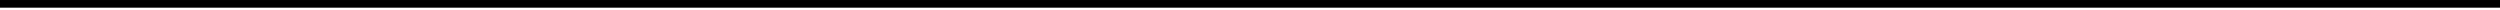 <?xml version="1.0" encoding="UTF-8"?>
<!DOCTYPE svg PUBLIC '-//W3C//DTD SVG 1.0//EN'
          'http://www.w3.org/TR/2001/REC-SVG-20010904/DTD/svg10.dtd'>
<svg height="1" stroke="#000" stroke-linecap="square" stroke-miterlimit="10" viewBox="0 0 244.35 1" width="244" xmlns="http://www.w3.org/2000/svg" xmlns:xlink="http://www.w3.org/1999/xlink"
><defs
  ><clipPath id="a"
    ><path d="M0 0V.75H244.35V0Z"
    /></clipPath
    ><clipPath clip-path="url(#a)" id="b"
    ><path d="M-72.03 447.4h612v-792h-612Zm0 0"
    /></clipPath
  ></defs
  ><g
  ><g fill="#467886" stroke="#467886"
    ><path clip-path="url(#b)" d="M0 .75H244.35V0H0Zm0 0" fill-rule="evenodd" stroke="none"
    /></g
  ></g
></svg
>
